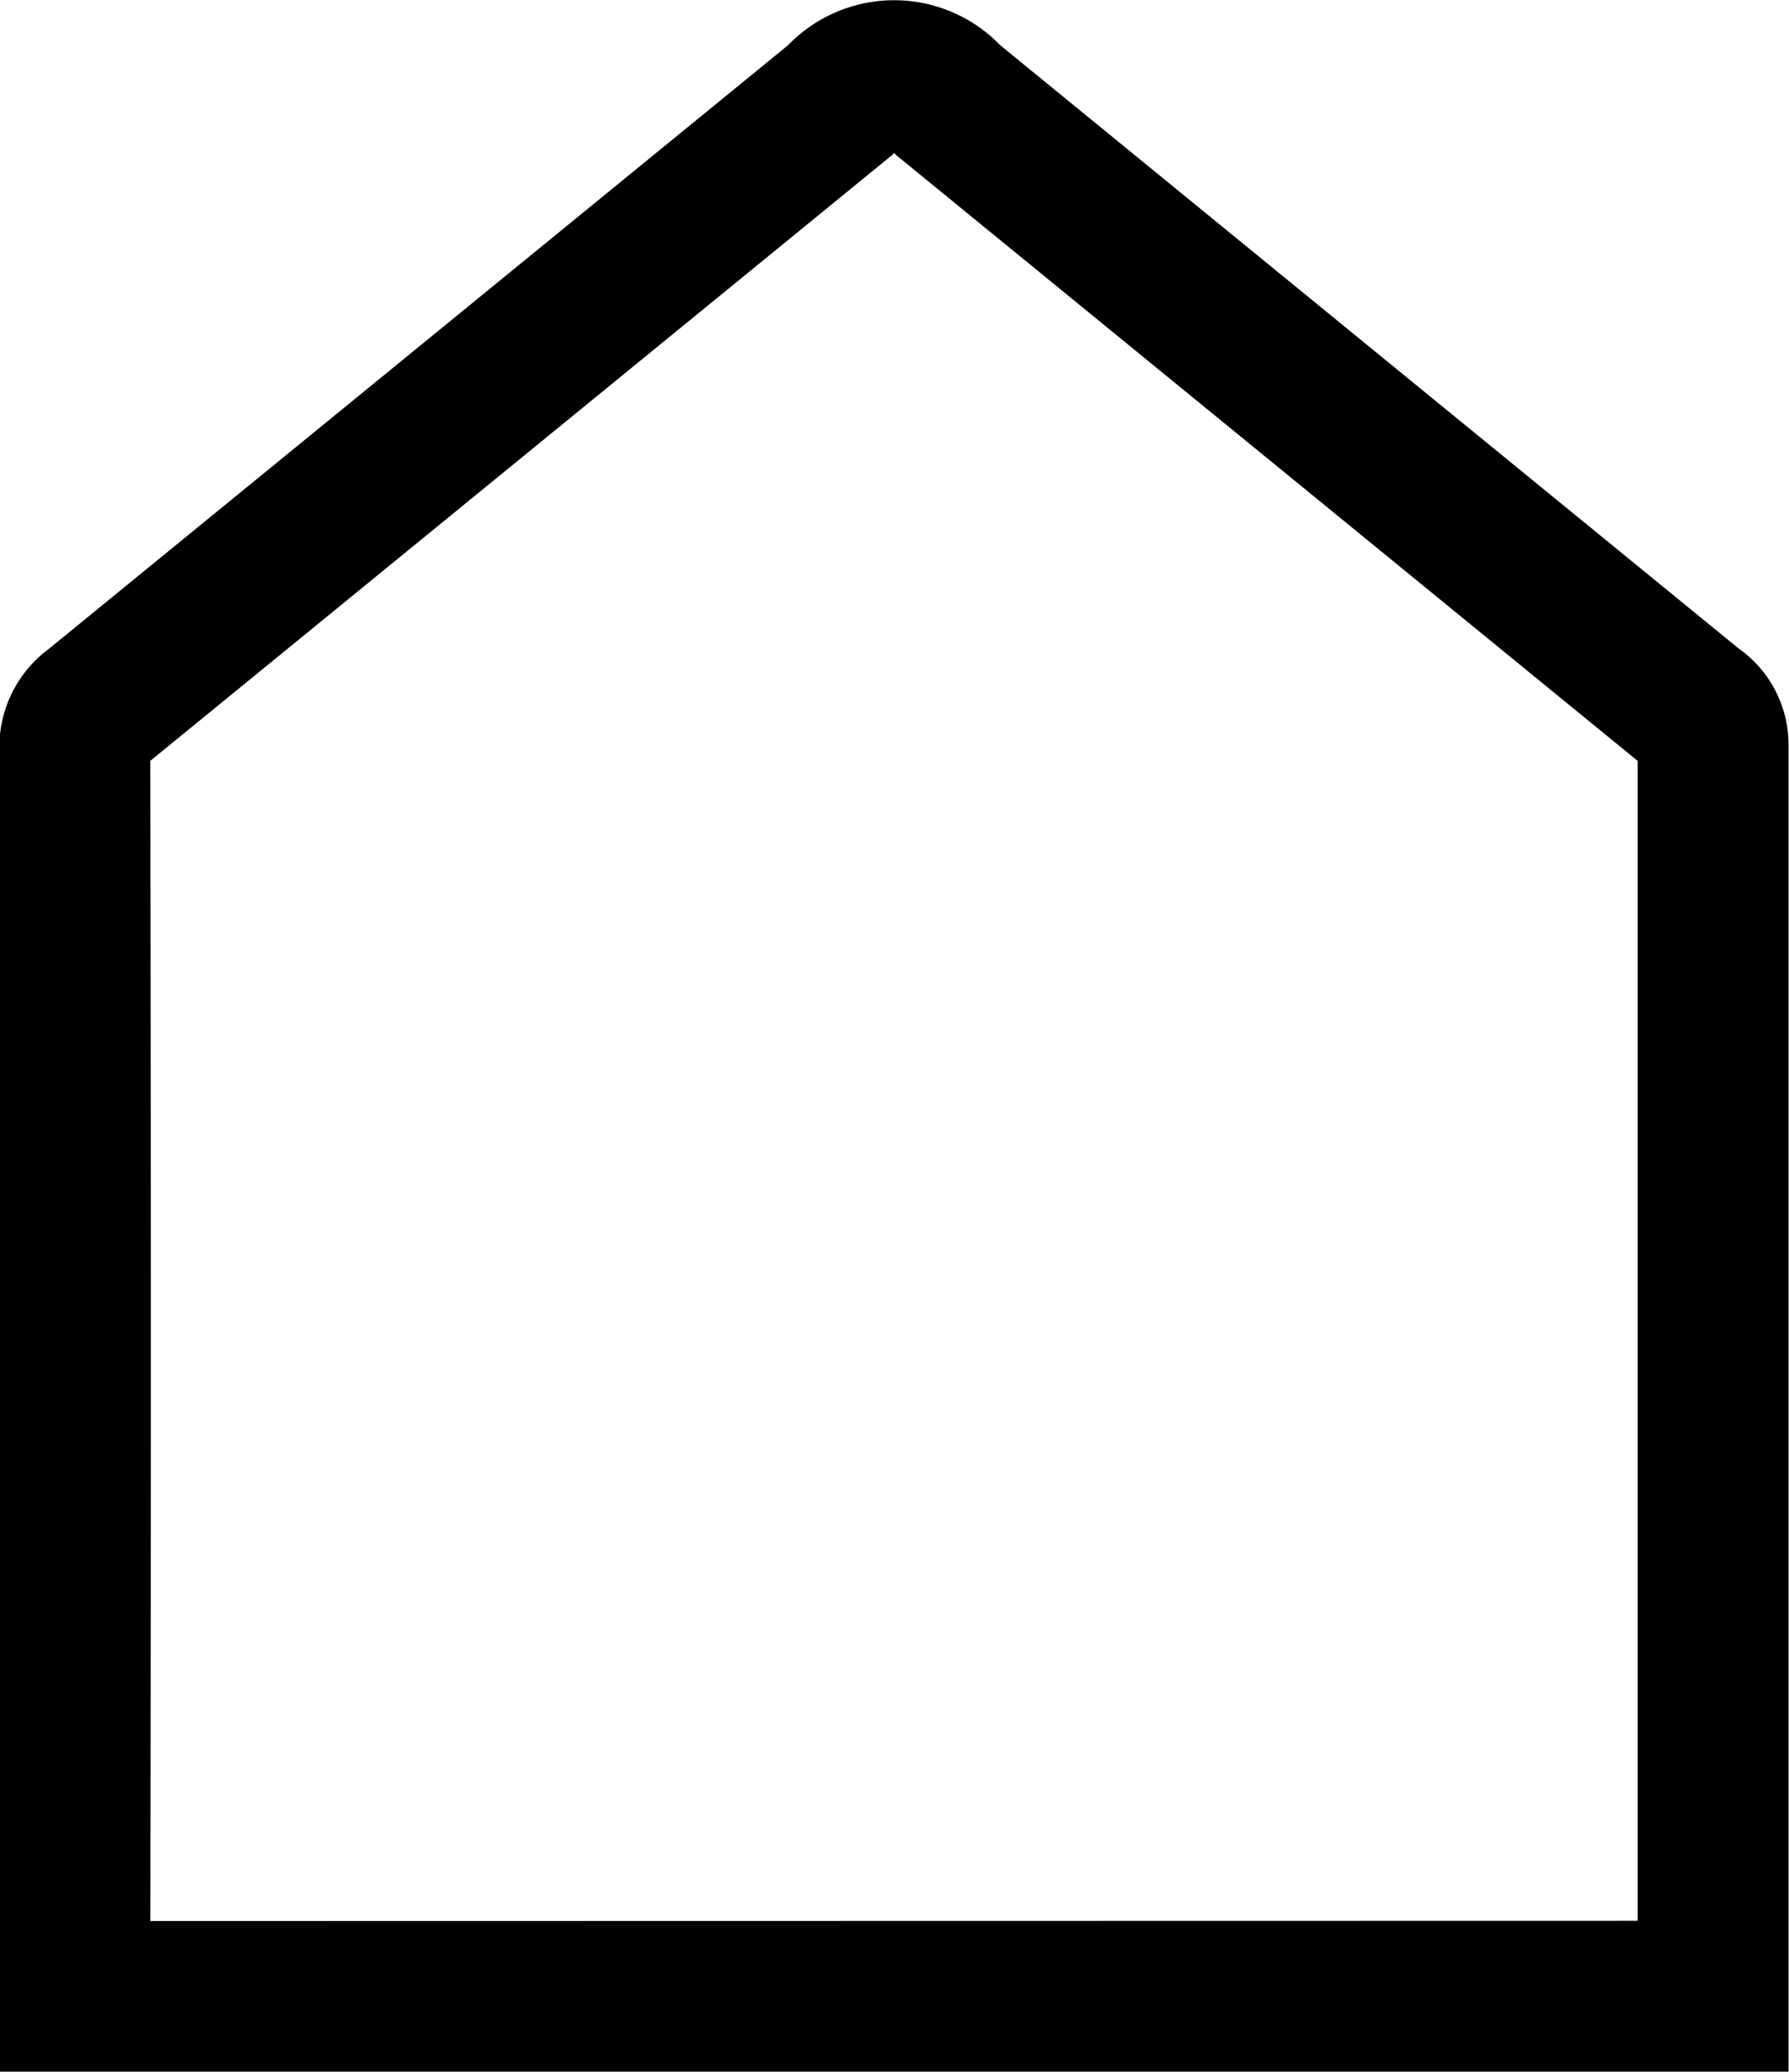 <svg xmlns="http://www.w3.org/2000/svg" width="11.855" height="13.726" viewBox="0 0 11.855 13.726"><path data-name="Path 19" d="M11.352 13.226V4.934a.28.28 0 0 0-.131-.237L6.285.665a.478.478 0 0 0-.72 0L.628 4.696a.31.31 0 0 0-.132.269q.007 4.043 0 8.086v.177Z" fill="none" stroke="#000" stroke-miterlimit="10"/></svg>